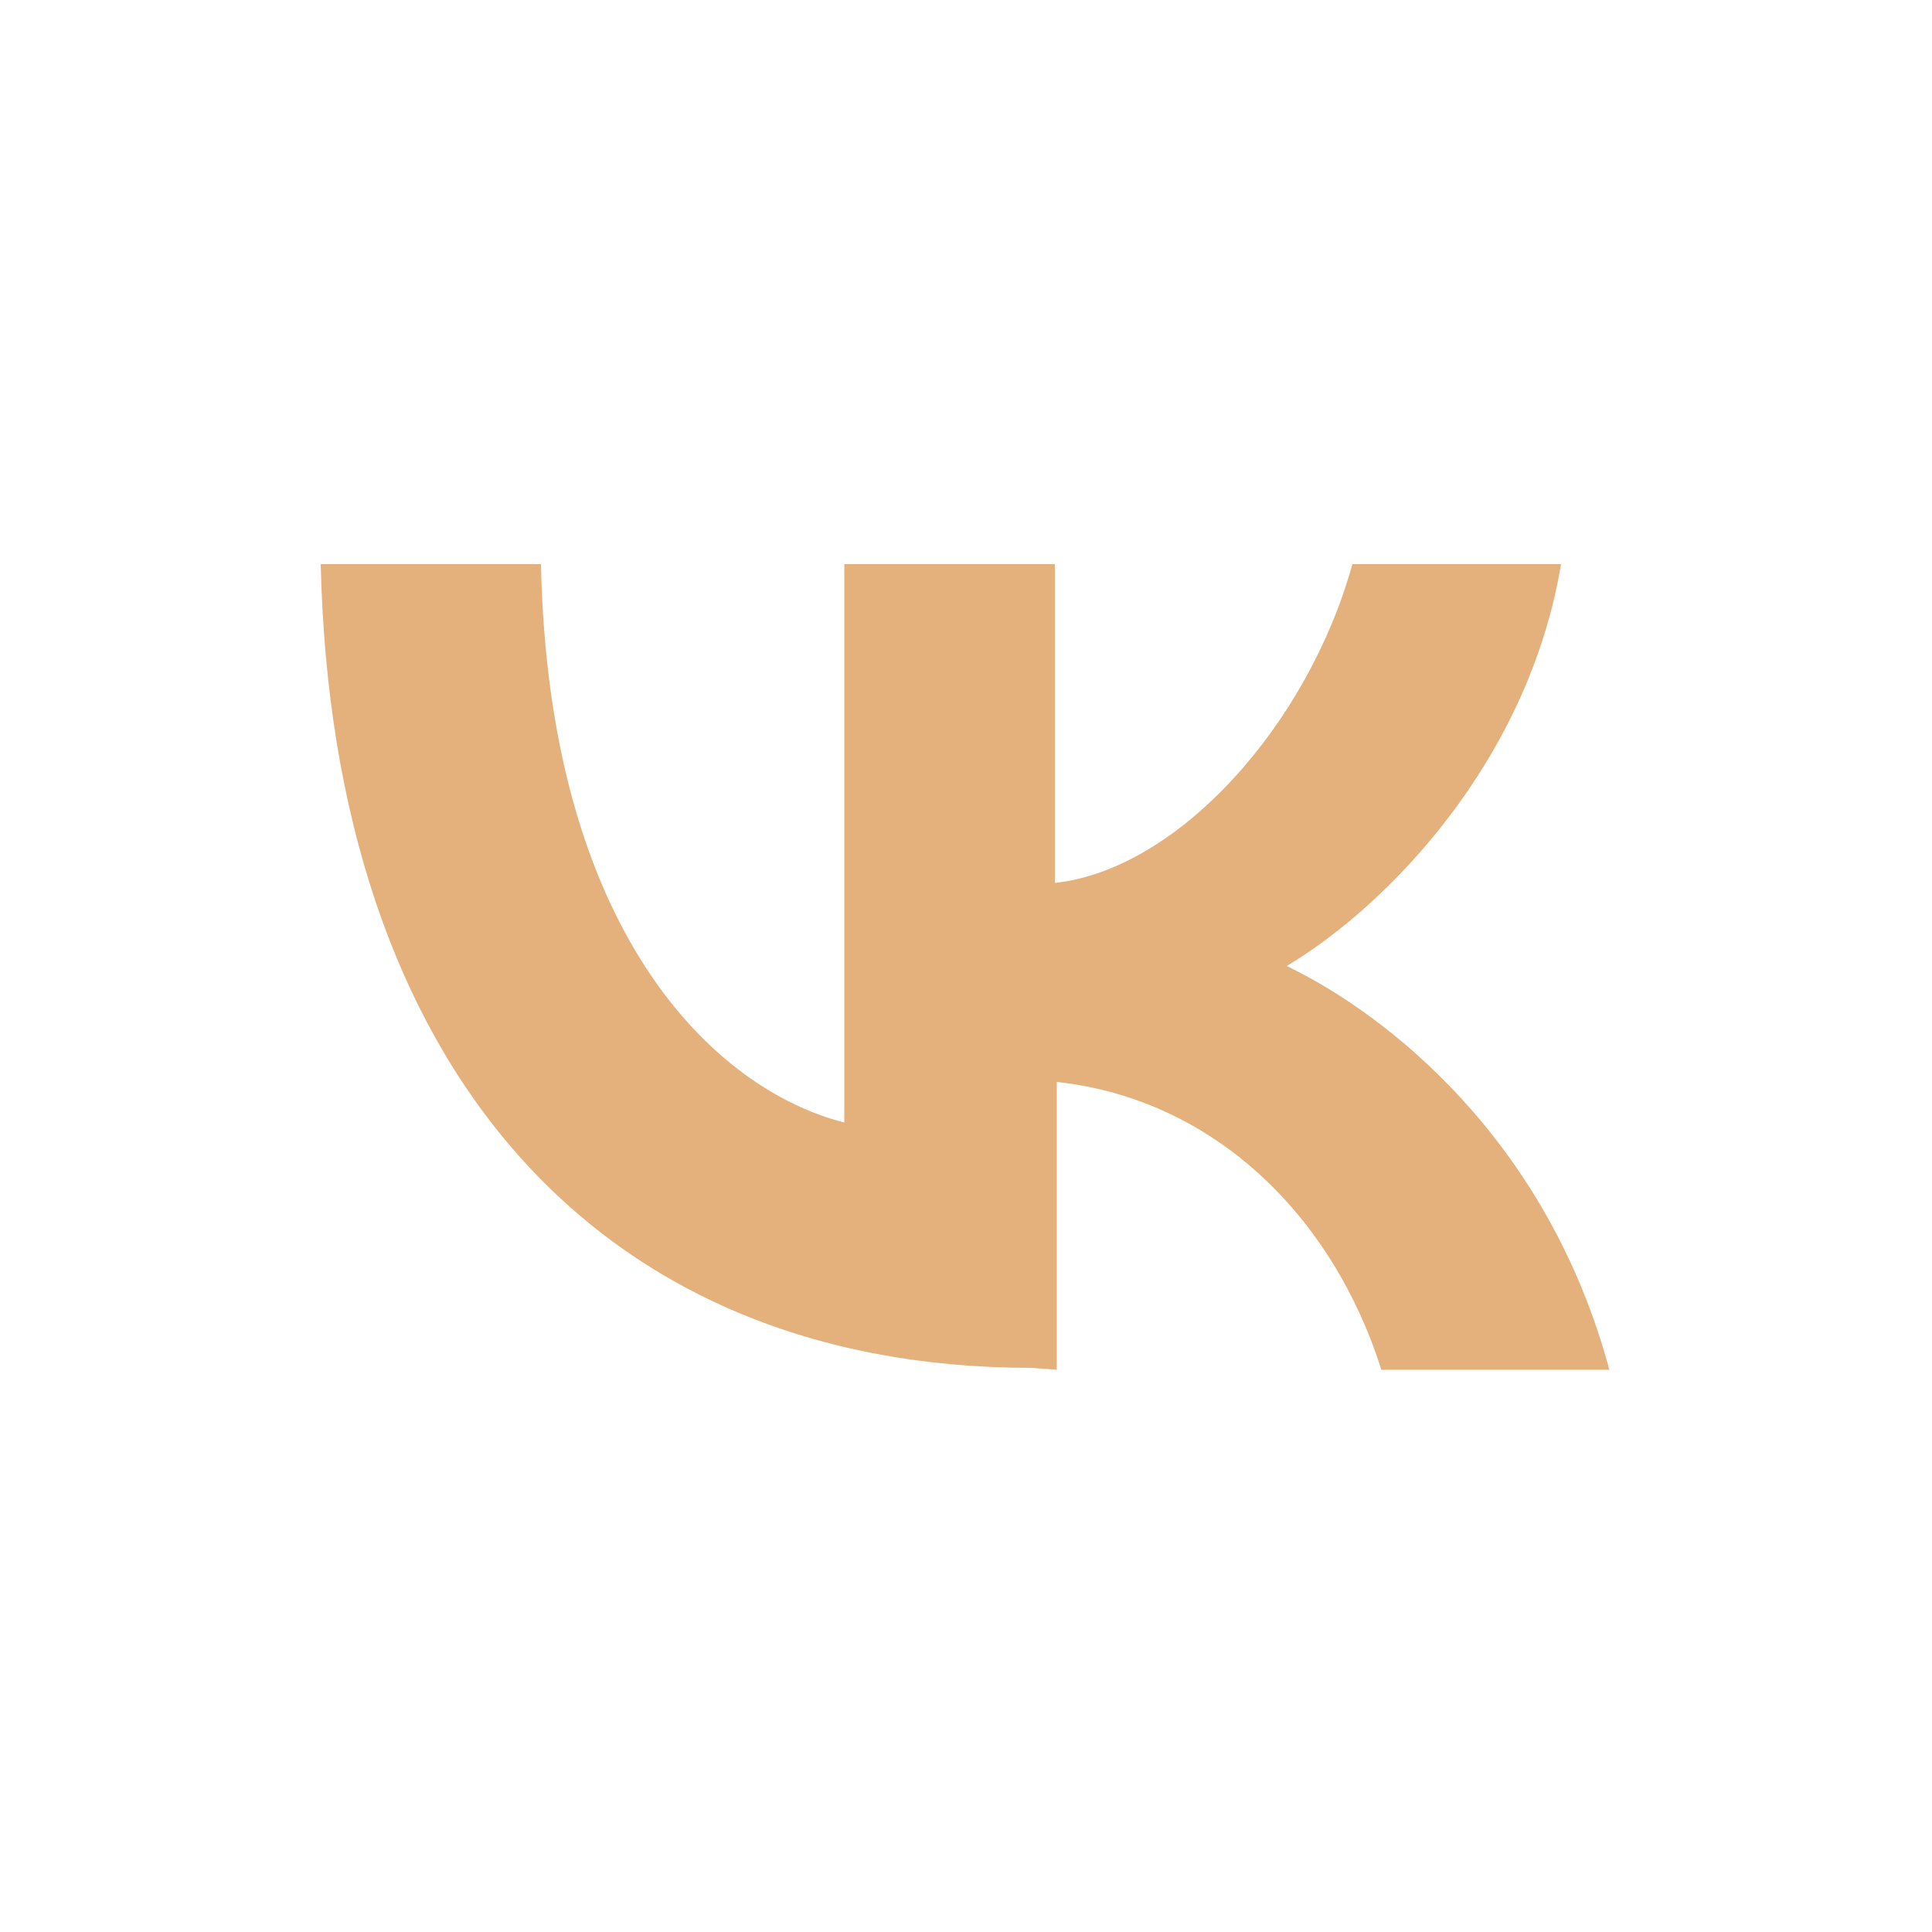 <?xml version="1.0" encoding="UTF-8"?> <svg xmlns="http://www.w3.org/2000/svg" xmlns:xlink="http://www.w3.org/1999/xlink" version="1.1" id="Layer_1" x="0px" y="0px" viewBox="0 0 100 100" style="enable-background:new 0 0 100 100;" xml:space="preserve"> <style type="text/css"> .st0{fill:#E4B17C;} </style> <path class="st0" d="M66.6,50c5.2-3.1,12.5-10.6,14.2-20.8H70c-2.3,8.3-9,15.8-15.4,16.5V29.2H43.7v28.9C37,56.4,28.4,48.3,28,29.2 H16.6c0.6,26,14.3,41.6,36.8,41.6l1.3,0.1V56c8.2,0.9,14.3,7,16.8,14.9h11.8C80.1,59,71.8,52.5,66.6,50z"></path> </svg> 